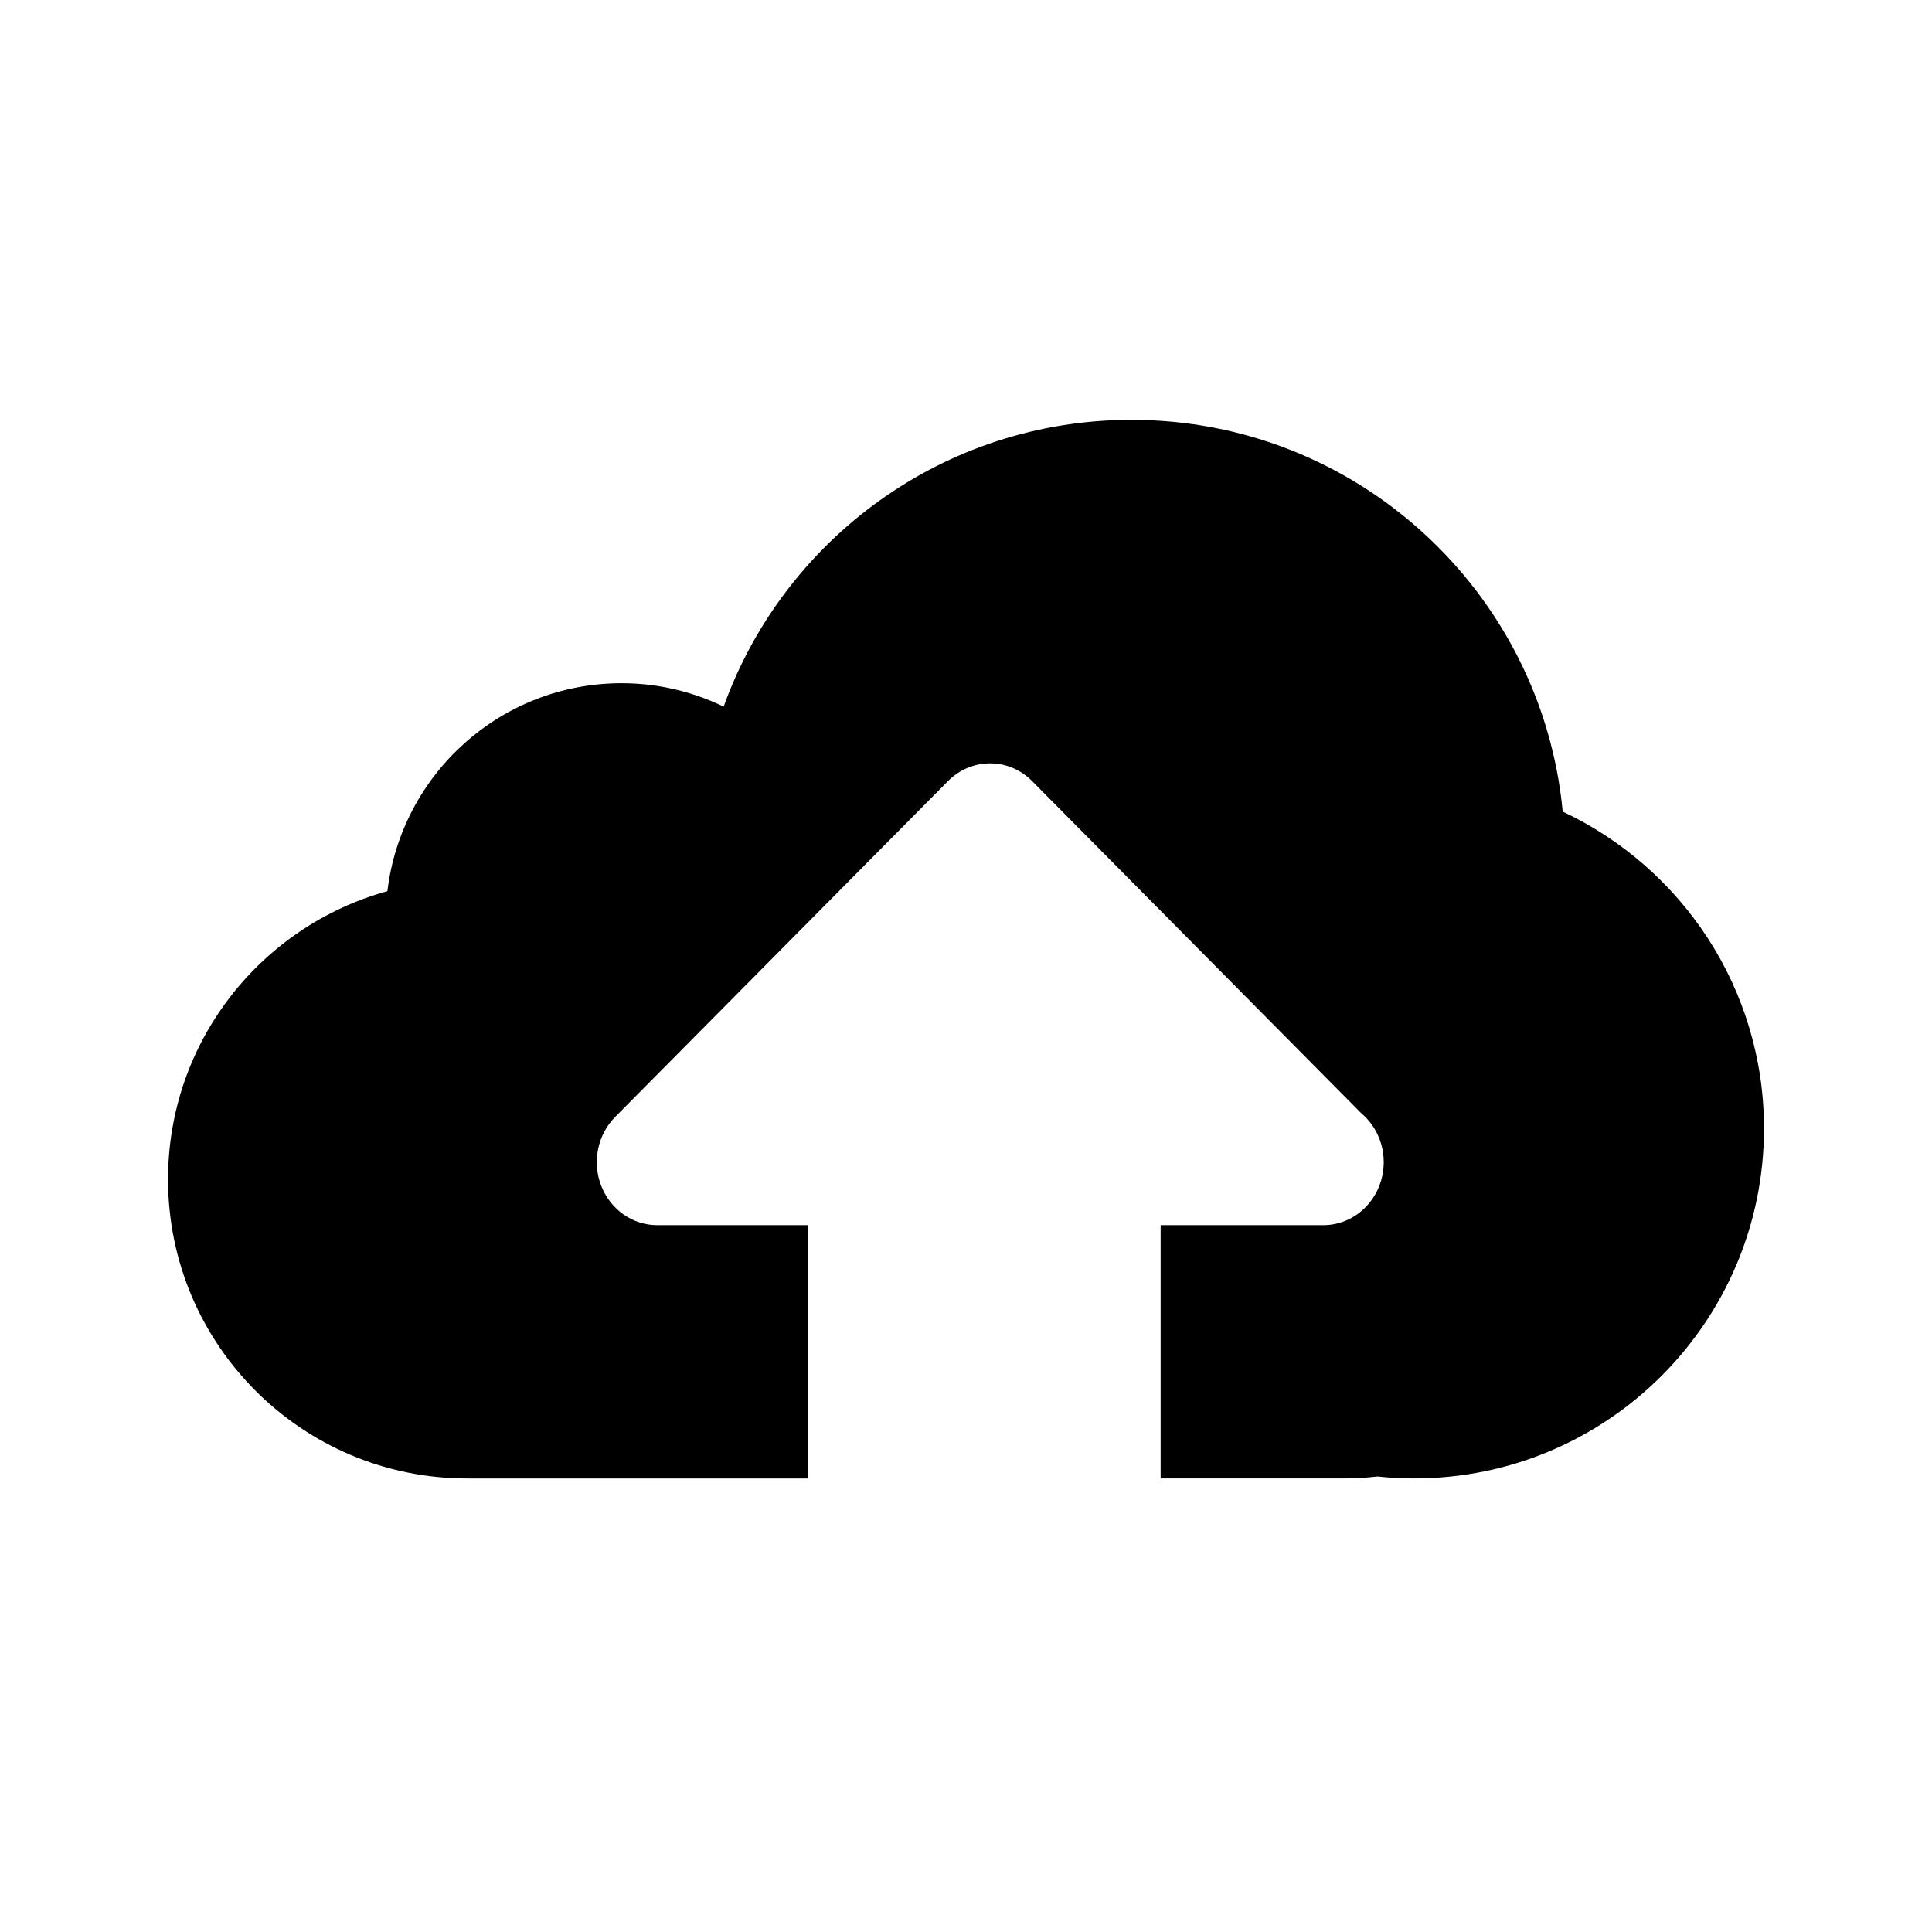 <?xml version="1.0" ?><!DOCTYPE svg  PUBLIC '-//W3C//DTD SVG 1.1//EN'  'http://www.w3.org/Graphics/SVG/1.1/DTD/svg11.dtd'><svg enable-background="new 0 0 139 139" height="139px" id="Cloud" version="1.1" viewBox="0 0 139 139" width="139px" xml:space="preserve" xmlns="http://www.w3.org/2000/svg" xmlns:xlink="http://www.w3.org/1999/xlink"><path d="M112.431,58.393c-1.502-15.815-14.816-28.187-31.026-28.187c-13.516,0-25.019,8.602-29.341,20.63  c-2.222-1.067-4.704-1.682-7.334-1.682c-8.695,0-15.853,6.535-16.858,14.961c-9.098,2.51-15.782,10.839-15.782,20.735  c0,11.884,9.634,21.519,21.517,21.519h24.522V88.146H47.284c-1.771,0-3.364-1.121-4.029-2.832c-0.667-1.708-0.267-3.669,1.002-4.954  l23.948-24.163c1.687-1.703,4.366-1.703,6.052,0l23.681,23.896c0.985,0.829,1.615,2.097,1.615,3.521  c0,2.502-1.947,4.532-4.348,4.532c-0.008,0-0.017,0-0.024,0H83.503v18.222h13.182c0.815,0,1.616-0.05,2.411-0.14  c0.866,0.09,1.746,0.14,2.638,0.14c13.908,0,25.178-11.277,25.178-25.18C126.913,71.107,120.986,62.416,112.431,58.393z"/></svg>
